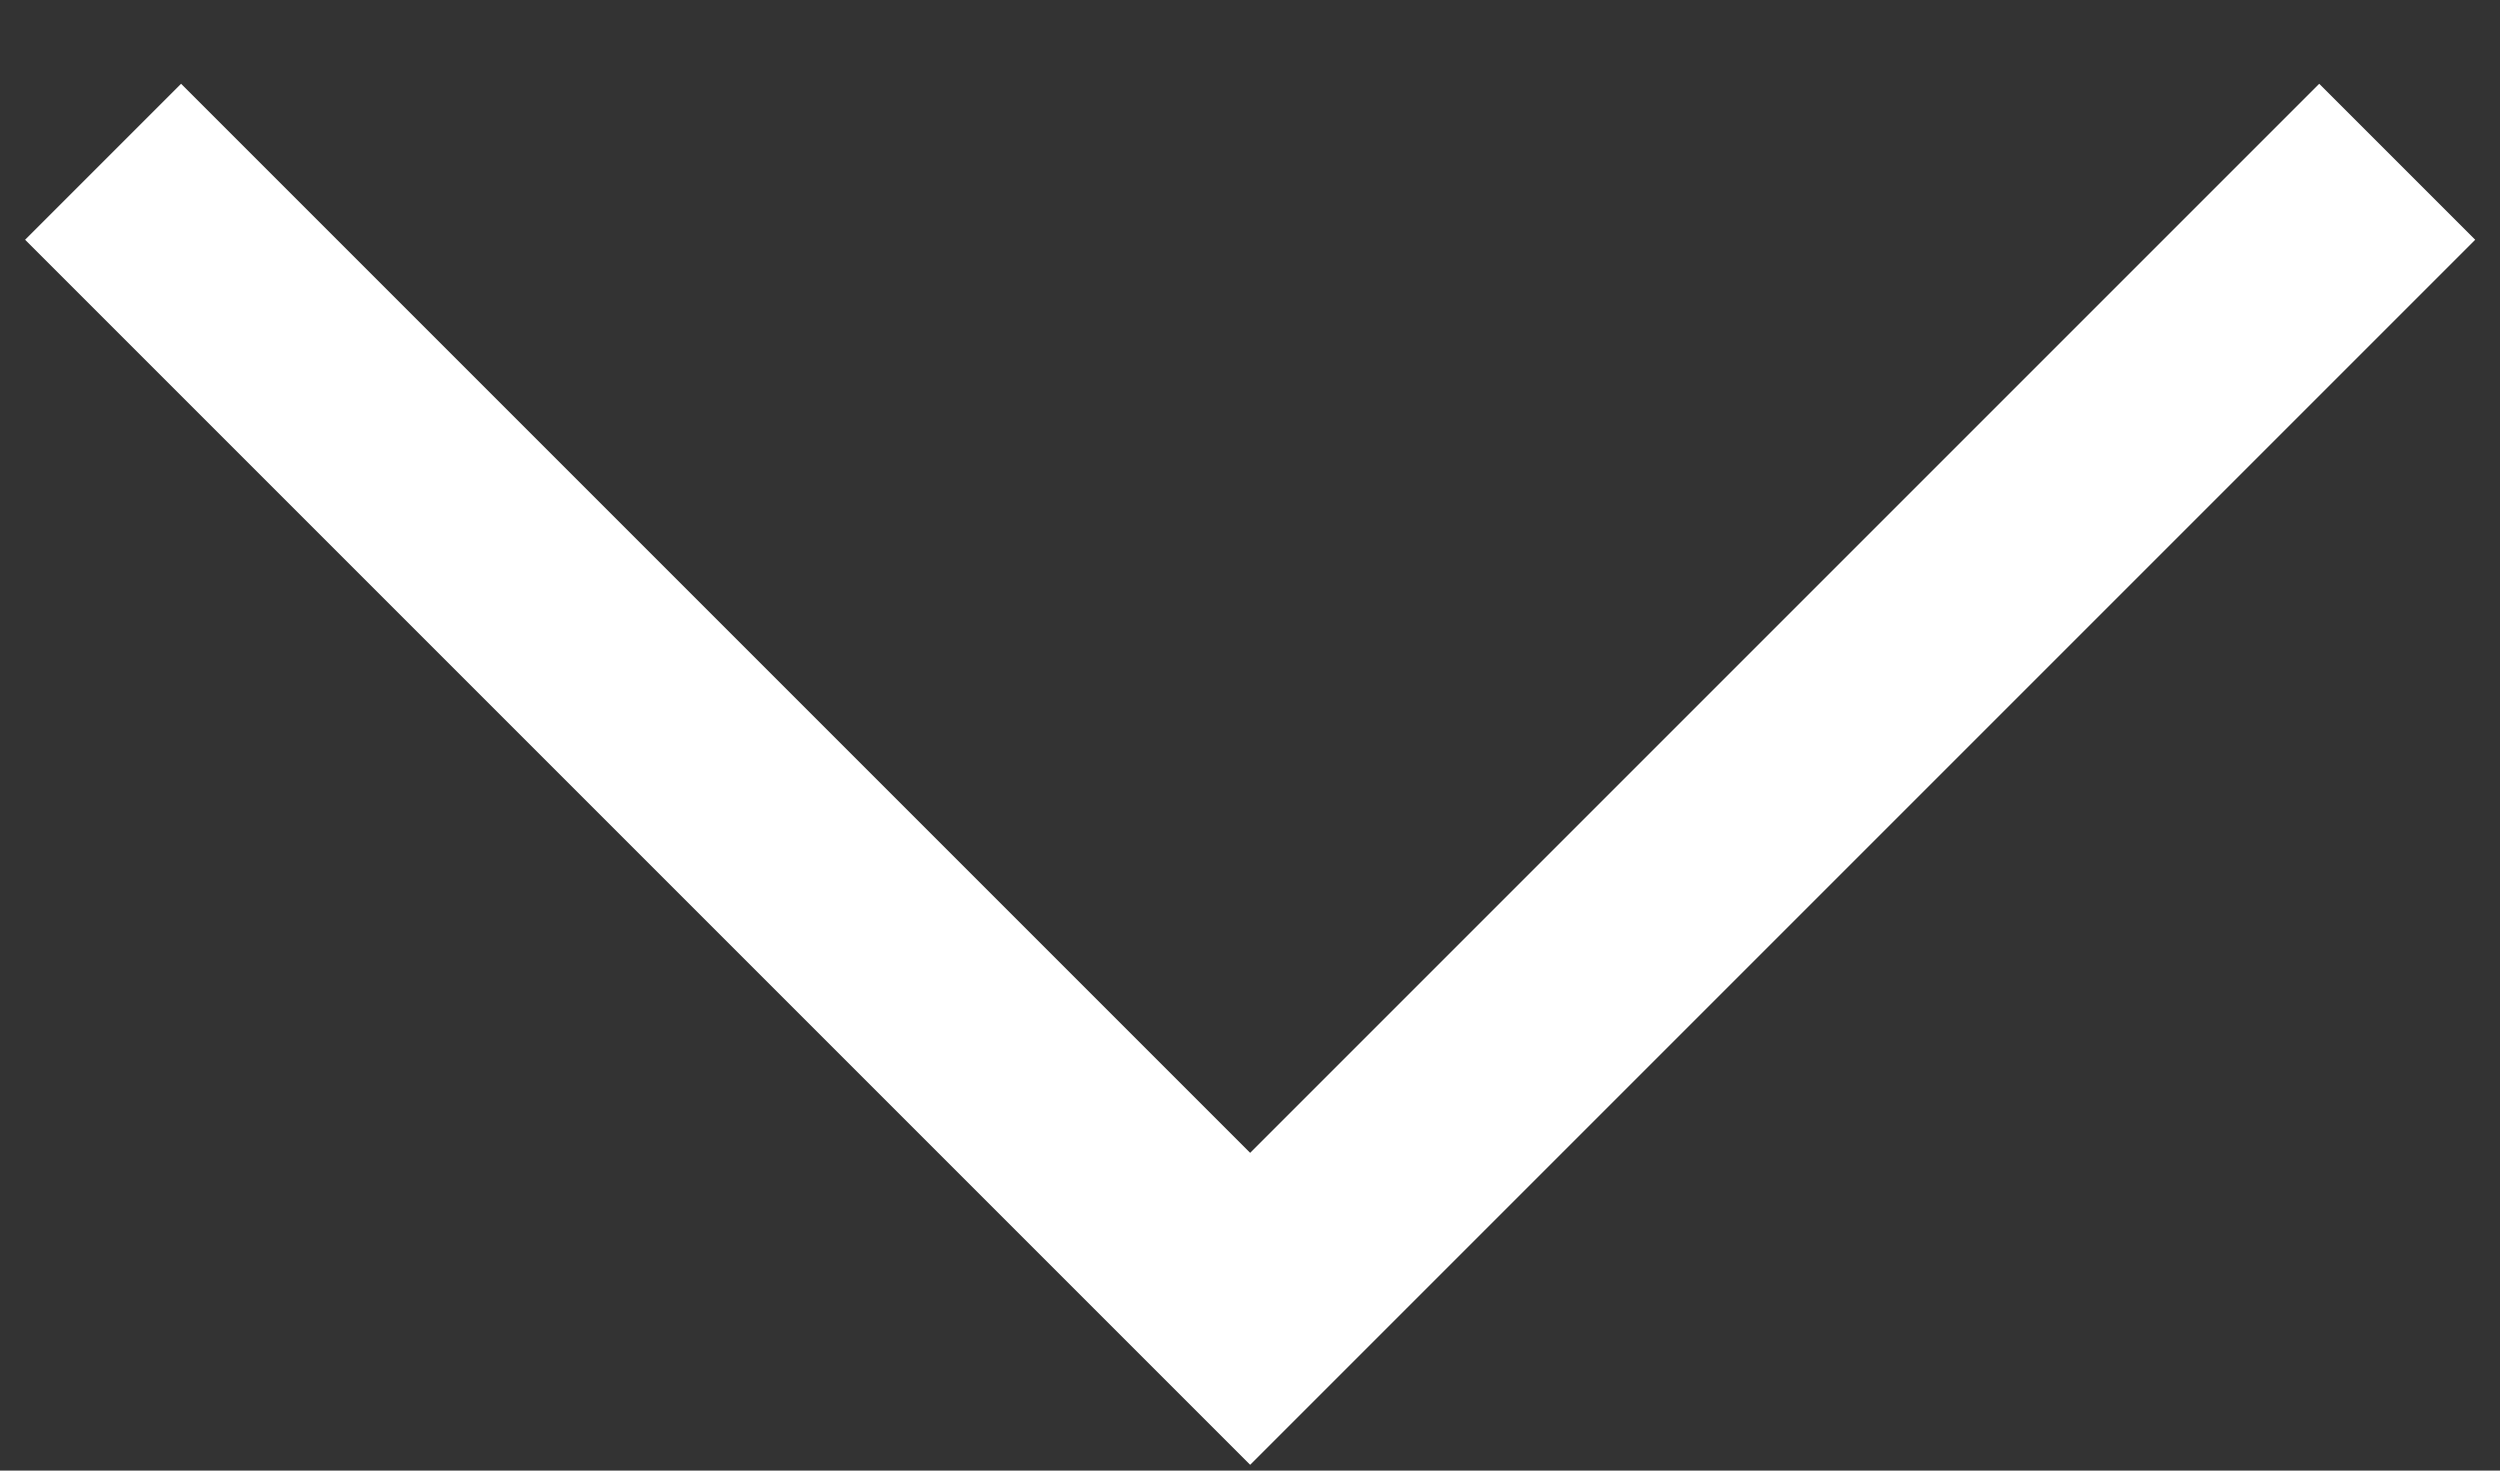 <svg fill="none" height="10" viewBox="0 0 17 10" width="17" xmlns="http://www.w3.org/2000/svg"><rect x="0" y="0" width="17" height="10" fill="#333333" stroke="none"/><path d="m.701 1.1 7.8 7.8 7.8-7.8" stroke="#fff" stroke-width="1.5"/></svg>